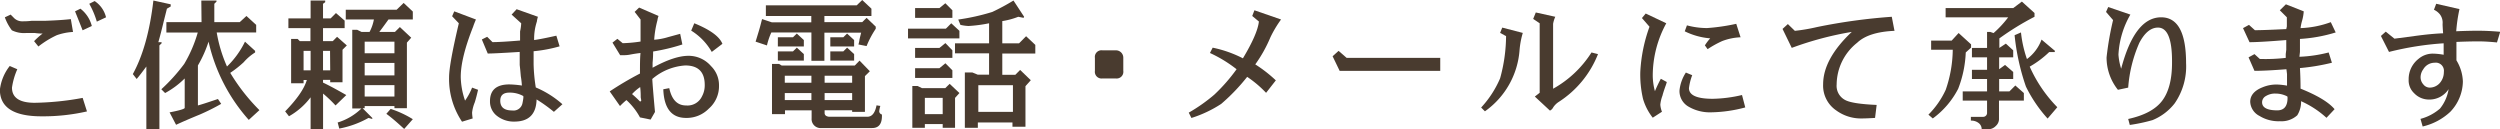 <svg xmlns="http://www.w3.org/2000/svg" width="469.4" height="24.27" viewBox="0 0 469.4 24.27"><defs><style>.cls-1{fill:#493b2f;}</style></defs><title>index_img02</title><g id="レイヤー_2" data-name="レイヤー 2"><g id="コンテンツ"><path class="cls-1" d="M1.83,12.39,3.25,13a13,13,0,0,0-1,3.45c0,1.9,1.43,2.85,4.27,2.85a52.94,52.94,0,0,0,9-.92l.81,2.54a37,37,0,0,1-8.53.92q-7.82,0-7.82-5A8.84,8.84,0,0,1,1.83,12.39ZM2,2.74l.51.51A2.17,2.17,0,0,0,4.27,4c.33,0,.91,0,1.72-.1H8.63c1.9-.07,3.46-.17,4.67-.31L13.71,6a10.93,10.93,0,0,0-3.05.61A17.48,17.48,0,0,0,7.21,8.73l-.81-1A13.85,13.85,0,0,1,8,6.3c-.27,0-.74,0-1.42-.1H4.88a5.16,5.16,0,0,1-2.65-.51A9,9,0,0,1,.91,3.25Zm13.1-1.11a6,6,0,0,1,2.14,3.25l-1.73.81c-.48-1.22-.95-2.4-1.42-3.56ZM17.77.2a5.08,5.08,0,0,1,2.14,3.05l-1.73.81A16,16,0,0,0,16.76.71Z"/><path class="cls-1" d="M28.8.1l3.25.71v.41l-.71.41c-.13.54-.34,1.35-.61,2.43-.34,1.42-.67,2.71-1,3.86h.61v.21l-.41.4V24.27H27.48V12.49c-.74,1-1.35,1.8-1.82,2.34l-.72-.92Q27.79,8.74,28.8.1Zm9,0h2.85V.3l-.41.41V4.16h4.77L46.27,3,48.1,4.67V6.09H40.69a26.66,26.66,0,0,0,1.93,6.4A16.54,16.54,0,0,0,46,7.82L47.9,9.55v.3a9.52,9.52,0,0,0-2.14,1.83,20.07,20.07,0,0,1-2.53,2,36.3,36.3,0,0,0,5.48,7l-2,1.83A32.87,32.87,0,0,1,39.16,7.82a22.84,22.84,0,0,1-2,4.47V19.8c.47-.13,1.12-.33,1.93-.6l1.83-.61.61.91a40.18,40.18,0,0,1-4,2q-2.45,1-4.47,1.93l-1.22-2.33c1.76-.34,2.71-.61,2.84-.82V14.73A16.05,16.05,0,0,1,31,17.47l-.71-.71A33.56,33.56,0,0,0,34.59,12a24.87,24.87,0,0,0,2.54-5.89H31.24V4.16h6.6Z"/><path class="cls-1" d="M58.32.1h2.74V.41l-.41.3V3.45h1.43l1-1,1.63,1.42V5.28H60.65V7.72h1.83l.81-.81,1.83,1.62-.81.81v6.1H62V15H60.65v.51q1.53.71,4.37,2.34L63,19.8a24.48,24.48,0,0,0-2.34-2.23v6.7H58.32v-6a13.09,13.09,0,0,1-4.06,3.56l-.72-.92c2.24-2.3,3.59-4.26,4.07-5.89H57v.61H54.66V7.31h1.22l.41.41h2V5.28H54.15V3.45h4.17Zm0,9.45H57V13.2h1.32Zm3.65,0H60.65V13.2H62Zm13.82-9,1.72,1.62V3.66H72.94c-.88,1.22-1.45,2-1.72,2.33h2.94l.92-.91,2.13,2L76.4,8V20.31H74.06v-.4H68.47v.4h-.4l1.83,1.83v.2l-.71-.2a18,18,0,0,1-5.49,2L63.4,23a11,11,0,0,0,4.47-2.64H66.14V5.59h.91l.82.4h1.52a7.9,7.9,0,0,0,.81-2.33H64.92V1.83h9.55ZM74.06,7.82H68.47V10h5.59Zm0,4H68.47v2.34h5.59Zm0,4.17H68.47v2.13h5.59Zm-.71,4.46a18.8,18.8,0,0,1,4.16,1.93l-1.62,1.83c-1.09-1-2.2-2-3.35-2.84Z"/><path class="cls-1" d="M85.29,2.13l4.07,1.53q-.42,1-.51,1.32-2.34,5.88-2.34,9.44a14.23,14.23,0,0,0,.81,4.47,11.7,11.7,0,0,0,1.32-2.44l1.12.41c-.2.88-.4,1.66-.61,2.34a7.13,7.13,0,0,0-.51,1.93,8.16,8.16,0,0,0,.11,1.11l-2,.61a14.39,14.39,0,0,1-2.43-8.33c0-1.62.61-5,1.83-10.15L84.89,3.05ZM97,1.73l4,1.42a4.92,4.92,0,0,0-.2.91,10.31,10.31,0,0,0-.51,3.46c1-.14,2.34-.41,4.17-.82l.61,2a26.71,26.71,0,0,1-4.88.92v2.44a31.53,31.53,0,0,0,.41,4.36,18.14,18.14,0,0,1,5,3.15L104,21a29.18,29.18,0,0,0-3.25-2.33q-.11,4.15-4.16,4.16a5.1,5.1,0,0,1-3.46-1.22A3.39,3.39,0,0,1,92,19c0-2.1,1.21-3.15,3.65-3.15a18.61,18.61,0,0,1,2.34.21,15.9,15.9,0,0,0-.2-1.73l-.11-1.22-.1-.91V9.75q-4.77.3-6,.3L90.47,7.41l1-.5,1,1c1,0,2.75-.1,5.18-.3V5.89a8.28,8.28,0,0,0,.21-1.52L96.06,2.74ZM98.19,18a5.16,5.16,0,0,0-2.54-.61c-1.15,0-1.72.51-1.72,1.52,0,1.22.74,1.83,2.23,1.83a1.71,1.71,0,0,0,1.93-1.32C98.29,18.45,98.33,18,98.19,18Z"/><path class="cls-1" d="M120,1.42,123.65,3a3.12,3.12,0,0,0-.21.81,18.85,18.85,0,0,0-.61,3.65,11.7,11.7,0,0,0,2.64-.5l2.24-.61.41,2a36.88,36.88,0,0,1-5.49,1.32,20.71,20.71,0,0,1-.1,2.13v.92q4.06-2.23,6.7-2.24a5.53,5.53,0,0,1,4.27,1.93A5,5,0,0,1,135,16.05a5.58,5.58,0,0,1-1.93,4.36,5.79,5.79,0,0,1-4.26,1.73q-4.07,0-4.27-5.38l1.12-.21q.7,3.25,3.15,3.25a3,3,0,0,0,3-1.72,4.3,4.3,0,0,0,.51-2.13q0-3.66-3.66-3.66a10.56,10.56,0,0,0-6.19,2.54q.1,1.72.51,6.19l-.82,1.43-2-.41a12.29,12.29,0,0,0-2.54-3.25,13.62,13.62,0,0,0-1.21,1.12l-1.93-2.75a61,61,0,0,1,5.68-3.35c0-1.55,0-2.84.1-3.86-.6.07-1.28.17-2,.31s-1.35.1-1.82.1L115,8l.92-.71,1,.82a26.47,26.47,0,0,0,3.35-.31V3.66l-1.11-1.43Zm-1.32,16.25a20.32,20.32,0,0,1,1.52,1.42l.21-.2-.11-.61c0-.47,0-1.12-.1-1.93A8.35,8.35,0,0,0,118.67,17.67Zm11.68-13.3c3,1.22,4.74,2.5,5.28,3.86l-2,1.52a11.25,11.25,0,0,0-3.86-4Z"/><path class="cls-1" d="M161.89,0l1.73,1.63V3h-8.83V4.16h7.1l.82-.81L164.43,5v.4a17.68,17.68,0,0,0-1.72,3.25l-1.53-.3a6.16,6.16,0,0,0,.21-1c.13-.54.23-.94.3-1.22h-6.9v5.29h-2.44V6.09h-7.52A12.94,12.94,0,0,0,144,8.53l-2.13-.71c.13-.41.33-1.08.61-2s.47-1.76.61-2.24l1.82.61h7.42V3h-8.53V1h17.06Zm-.5,11.38,1.93,2-.92.91V21H160v-.3h-5.17v.51c0,.4.26.64.81.71h7.21c.88,0,1.45-.71,1.73-2.14l.71.11a6,6,0,0,0-.21,1,.66.66,0,0,0,.51.61c.07,1.69-.54,2.54-1.83,2.54h-9.85a1.69,1.69,0,0,1-1.52-1.83V20.72h-5v.71h-2.44V12h1.32l.51.31h13.71ZM149.61,6.3l1.32,1.22V8.73h-4.88V7h2.84Zm0,2.64,1.32,1.22v1.22h-4.88V9.65h2.84Zm2.74,5.28h-5v1.32h5Zm0,3.25h-5v1.32h5ZM160,14.22h-5.17v1.32H160Zm0,3.25h-5.17v1.32H160ZM159.05,6.3l1.32,1.22V8.73H155.9V7h2.44Zm0,2.64,1.32,1.22v1.22H155.9V9.65h2.44Z"/><path class="cls-1" d="M178.61,4.37l1.53,1.42V7.21h-9.65V5.38h7.11Zm-.3,11.37,1.83,1.73-.82.91V24H177v-.71h-3.35V24H171.3V16.15h1l.81.4h4.37Zm.51-13.81V3.35h-7V1.52h4.57L177.5.61Zm0,7.52v1.42h-7V9h4.57l1.12-.91Zm0,3.75v1.43h-7V12.8h4.57l1.12-.92ZM177,18.38h-3.35v3.05H177ZM190.29.1l2,3.05-.1.2-1-.2a14,14,0,0,1-3,.81V8.13h3.15l1.32-1.33,1.73,1.63v1.62h-6.2v4h2.44l.91-.92,2,1.93-1,1.12v7.62h-2.44V23h-6.5v1h-2.44V13.61h1.42l1,.41h2.13v-4h-6.4V8.13h6.4V4.37a26.71,26.71,0,0,1-3.86.51,8.28,8.28,0,0,1-1.52-.21l-.41-1a40.64,40.64,0,0,0,6.4-1.43A41.54,41.54,0,0,0,190.29.1ZM190.19,16h-6.5V21h6.5Z"/><path class="cls-1" d="M210.91,10.87V13.3a1.26,1.26,0,0,1-1.42,1.43H207a1.26,1.26,0,0,1-1.42-1.43V10.87A1.25,1.25,0,0,1,207,9.45h2.54A1.38,1.38,0,0,1,210.91,10.87Z"/><path class="cls-1" d="M235.53,1.93l5,1.73a21.2,21.2,0,0,0-2,3.35,25.6,25.6,0,0,1-2.84,5.08,25.43,25.43,0,0,1,3.86,3l-1.83,2.34a20.9,20.9,0,0,0-3.55-3,36.3,36.3,0,0,1-4.88,5.08,22.52,22.52,0,0,1-5.59,2.64l-.5-1A31.28,31.28,0,0,0,228,17.77,32.7,32.7,0,0,0,232.18,13a24.59,24.59,0,0,0-5-3.05l.51-1a22.1,22.1,0,0,1,5.68,2q2.75-4.58,3-6.91L235.12,3Z"/><path class="cls-1" d="M251.33,9.55l1.52,1.32h17.57V13.3H251.53l-1.32-2.74Z"/><path class="cls-1" d="M282.06,5.18l3.86,1a15.73,15.73,0,0,0-.61,3.25,15.45,15.45,0,0,1-6.5,11.47l-.71-.71a19.11,19.11,0,0,0,3.56-5.48,30.32,30.32,0,0,0,1.12-7.93l-1.12-.6Zm6.3-2.84,3.66.81a5.5,5.5,0,0,0-.41,1.32V16.66a20.05,20.05,0,0,0,7.21-6.81l1.22.31a18.9,18.9,0,0,1-7.41,9,3.51,3.51,0,0,0-1,1,1.34,1.34,0,0,1-.61.61l-2.84-2.64.91-.71V4.37l-1.22-.82Z"/><path class="cls-1" d="M309,2.54l3.86,1.83a20.56,20.56,0,0,0-2.54,9.75,11.35,11.35,0,0,0,.41,3,25.09,25.09,0,0,1,1.11-2.33l1.12.61a8.69,8.69,0,0,1-.3.91c-.28.81-.45,1.36-.51,1.63a6.57,6.57,0,0,0-.41,1.72,4.65,4.65,0,0,0,.31,1.32l-1.73,1.12a10.38,10.38,0,0,1-1.83-3.55,20.05,20.05,0,0,1-.51-5,29,29,0,0,1,1.73-8.53l-1.42-1.63Zm7.51,11.07,1.22.51a10.36,10.36,0,0,0-.61,2.43q0,2,4.47,2a25.65,25.65,0,0,0,5.49-.71l.61,2.33a26,26,0,0,1-6.4.92A7.94,7.94,0,0,1,317,20,3.36,3.36,0,0,1,315.34,17,7.49,7.49,0,0,1,316.55,13.61ZM326,4.47,326.81,7a10.93,10.93,0,0,0-3.45.71,19,19,0,0,0-2.74,1.52l-.51-.71a9.16,9.16,0,0,1,1-1.32,13.17,13.17,0,0,1-4.78-1.32l.41-1.12a14.65,14.65,0,0,0,3.76.51A37.33,37.33,0,0,0,326,4.47Z"/><path class="cls-1" d="M355.2,3.15l.51,2.64q-4.87.21-7,2.23a10.09,10.09,0,0,0-3.86,7.82,3,3,0,0,0,1.62,2.95c.88.47,2.85.78,5.89.91l-.3,2.44c-1.15.07-2,.1-2.44.1a7.89,7.89,0,0,1-4.87-1.52,5.62,5.62,0,0,1-2.44-4.88q0-4.77,5.38-9.85a61.91,61.91,0,0,0-11.27,3l-1.73-3.56,1-.91L337,5.79a34,34,0,0,0,4.16-.71A107.44,107.44,0,0,1,355.2,3.15Z"/><path class="cls-1" d="M367.75,6.2l2.34,2.13v.61l-1,.91a21,21,0,0,1-1.42,6.81,15.89,15.89,0,0,1-4.77,5.58l-.82-.71a16.2,16.2,0,0,0,3.25-4.67,23.66,23.66,0,0,0,1.32-7.52h-4.06V7.62h3.86ZM382,2.44v.71a51.23,51.23,0,0,0-6.6,4.06V9l1.22-.81L378,9.45v1.32h-2.64V13l1.11-.81L378,13.51v1.32h-2.64v2.33h1.93l1.11-1.11L380,17.47v1.42h-4.67v3.56a1.76,1.76,0,0,1-.61,1.21,1.94,1.94,0,0,1-1.42.61h-1.22a1.43,1.43,0,0,0-.56-1.16,2.21,2.21,0,0,0-1.47-.46v-.71h2.33a.74.74,0,0,0,.71-.81V18.89h-4.57V17.16h4.57V14.83h-2.84V13.1h2.84V10.77h-2.84V9h2.84V6h.61l.61.21a19.61,19.61,0,0,0,2.74-2.95H365.31V1.52H378L379.63.3Zm-2.54,3.65a22,22,0,0,0,1.12,5,7.93,7.93,0,0,0,2.74-3.66l2.54,2.14-.1.2h-1a18.35,18.35,0,0,1-3.66,2.74,25.78,25.78,0,0,0,5.18,7.62l-1.82,2.13a26,26,0,0,1-4.07-6,42.32,42.32,0,0,1-2.13-9.65Z"/><path class="cls-1" d="M395.84,1.32,400,2.74a16.69,16.69,0,0,0-2.24,7.52,11.32,11.32,0,0,0,.51,2.64q2.54-9.65,7.51-9.65,4.68,0,4.68,8.63a12.18,12.18,0,0,1-2.14,7.52,10.1,10.1,0,0,1-4.16,3.15,31.34,31.34,0,0,1-4.27.91l-.3-1.12q4.57-1,6.4-3.45t1.83-7.11v-.3q0-6.3-2.64-6.3-2,0-3.51,2.89a25.42,25.42,0,0,0-2.08,8.38l-1.93.41a9.7,9.7,0,0,1-2.13-6.09,56.67,56.67,0,0,1,1.22-7l-1.32-1.53Z"/><path class="cls-1" d="M429.2.81l3.35,1.32a8.43,8.43,0,0,1-.3,1.73,9,9,0,0,0-.3,1.42,18.4,18.4,0,0,0,5.68-1.12l.92,1.93a28.2,28.2,0,0,1-6.71,1.22V9.75l-.1.91a26,26,0,0,0,5.49-.81l.61,1.93a39.44,39.44,0,0,1-6,1c.07,1.28.11,2.57.11,3.86q4.77,1.92,6.39,3.86l-1.52,1.62A17.81,17.81,0,0,0,432.05,19v.31a4.82,4.82,0,0,1-.71,2.33,4.39,4.39,0,0,1-3.25,1.12,6.78,6.78,0,0,1-3.86-1,3.14,3.14,0,0,1-1.73-2.64c0-1.21.78-2.13,2.34-2.74a6.75,6.75,0,0,1,2.64-.51,12.18,12.18,0,0,1,1.93.21V13.91L429.3,13q-3.85.3-6,.3l-1.11-2.53,1.11-.61,1,.91a33.61,33.61,0,0,0,4.87-.2v-.71l.1-.82V7.52q-5.07.41-6.9.4l-1.22-2.64,1.12-.61,1.11,1q1.63,0,5.89-.21l.11-.5V3.25l-1.32-1.32Zm.21,17.27a4.71,4.71,0,0,0-2.14-.51,3.26,3.26,0,0,0-1.82.46,1.34,1.34,0,0,0-.72,1.17c0,1,.95,1.52,2.85,1.52,1.28,0,1.93-.78,1.93-2.34C429.51,18.18,429.47,18.08,429.41,18.08Z"/><path class="cls-1" d="M457.42.71l4.37,1a30,30,0,0,0-.61,4.16c1.55-.07,2.87-.1,4-.1,1.42,0,2.84.07,4.26.2l-.61,2c-1.28-.13-2.43-.2-3.45-.2-.47,0-1.86,0-4.16.1v3.46a8.07,8.07,0,0,1,1.21,4A8.4,8.4,0,0,1,460.06,21a11.33,11.33,0,0,1-5.18,2.75l-.41-1.43a9.1,9.1,0,0,0,3.66-1.93,7.7,7.7,0,0,0,1.62-3.65A4.29,4.29,0,0,1,456,18.69a3.82,3.82,0,0,1-2.75-1.22,3.27,3.27,0,0,1-1-2.54,4.81,4.81,0,0,1,1.83-3.86,4.14,4.14,0,0,1,2.74-1,12.34,12.34,0,0,1,2,.21V8.13a56.81,56.81,0,0,0-10.26,1.62l-1.52-3,.91-.81,1.63,1.32,3.86-.51c2-.27,3.72-.44,5.28-.5-.07-.88-.1-1.46-.1-1.73a2.57,2.57,0,0,0-.51-1.83A3.16,3.16,0,0,0,457,1.83Zm-.31,11.07A2.46,2.46,0,0,0,455,13a2.55,2.55,0,0,0-.51,1.52,2,2,0,0,0,.51,1.32,1.52,1.52,0,0,0,1.22.61,2.54,2.54,0,0,0,1.83-.81,3.11,3.11,0,0,0,.81-2.13A1.53,1.53,0,0,0,457.11,11.78Z"/></g></g></svg>